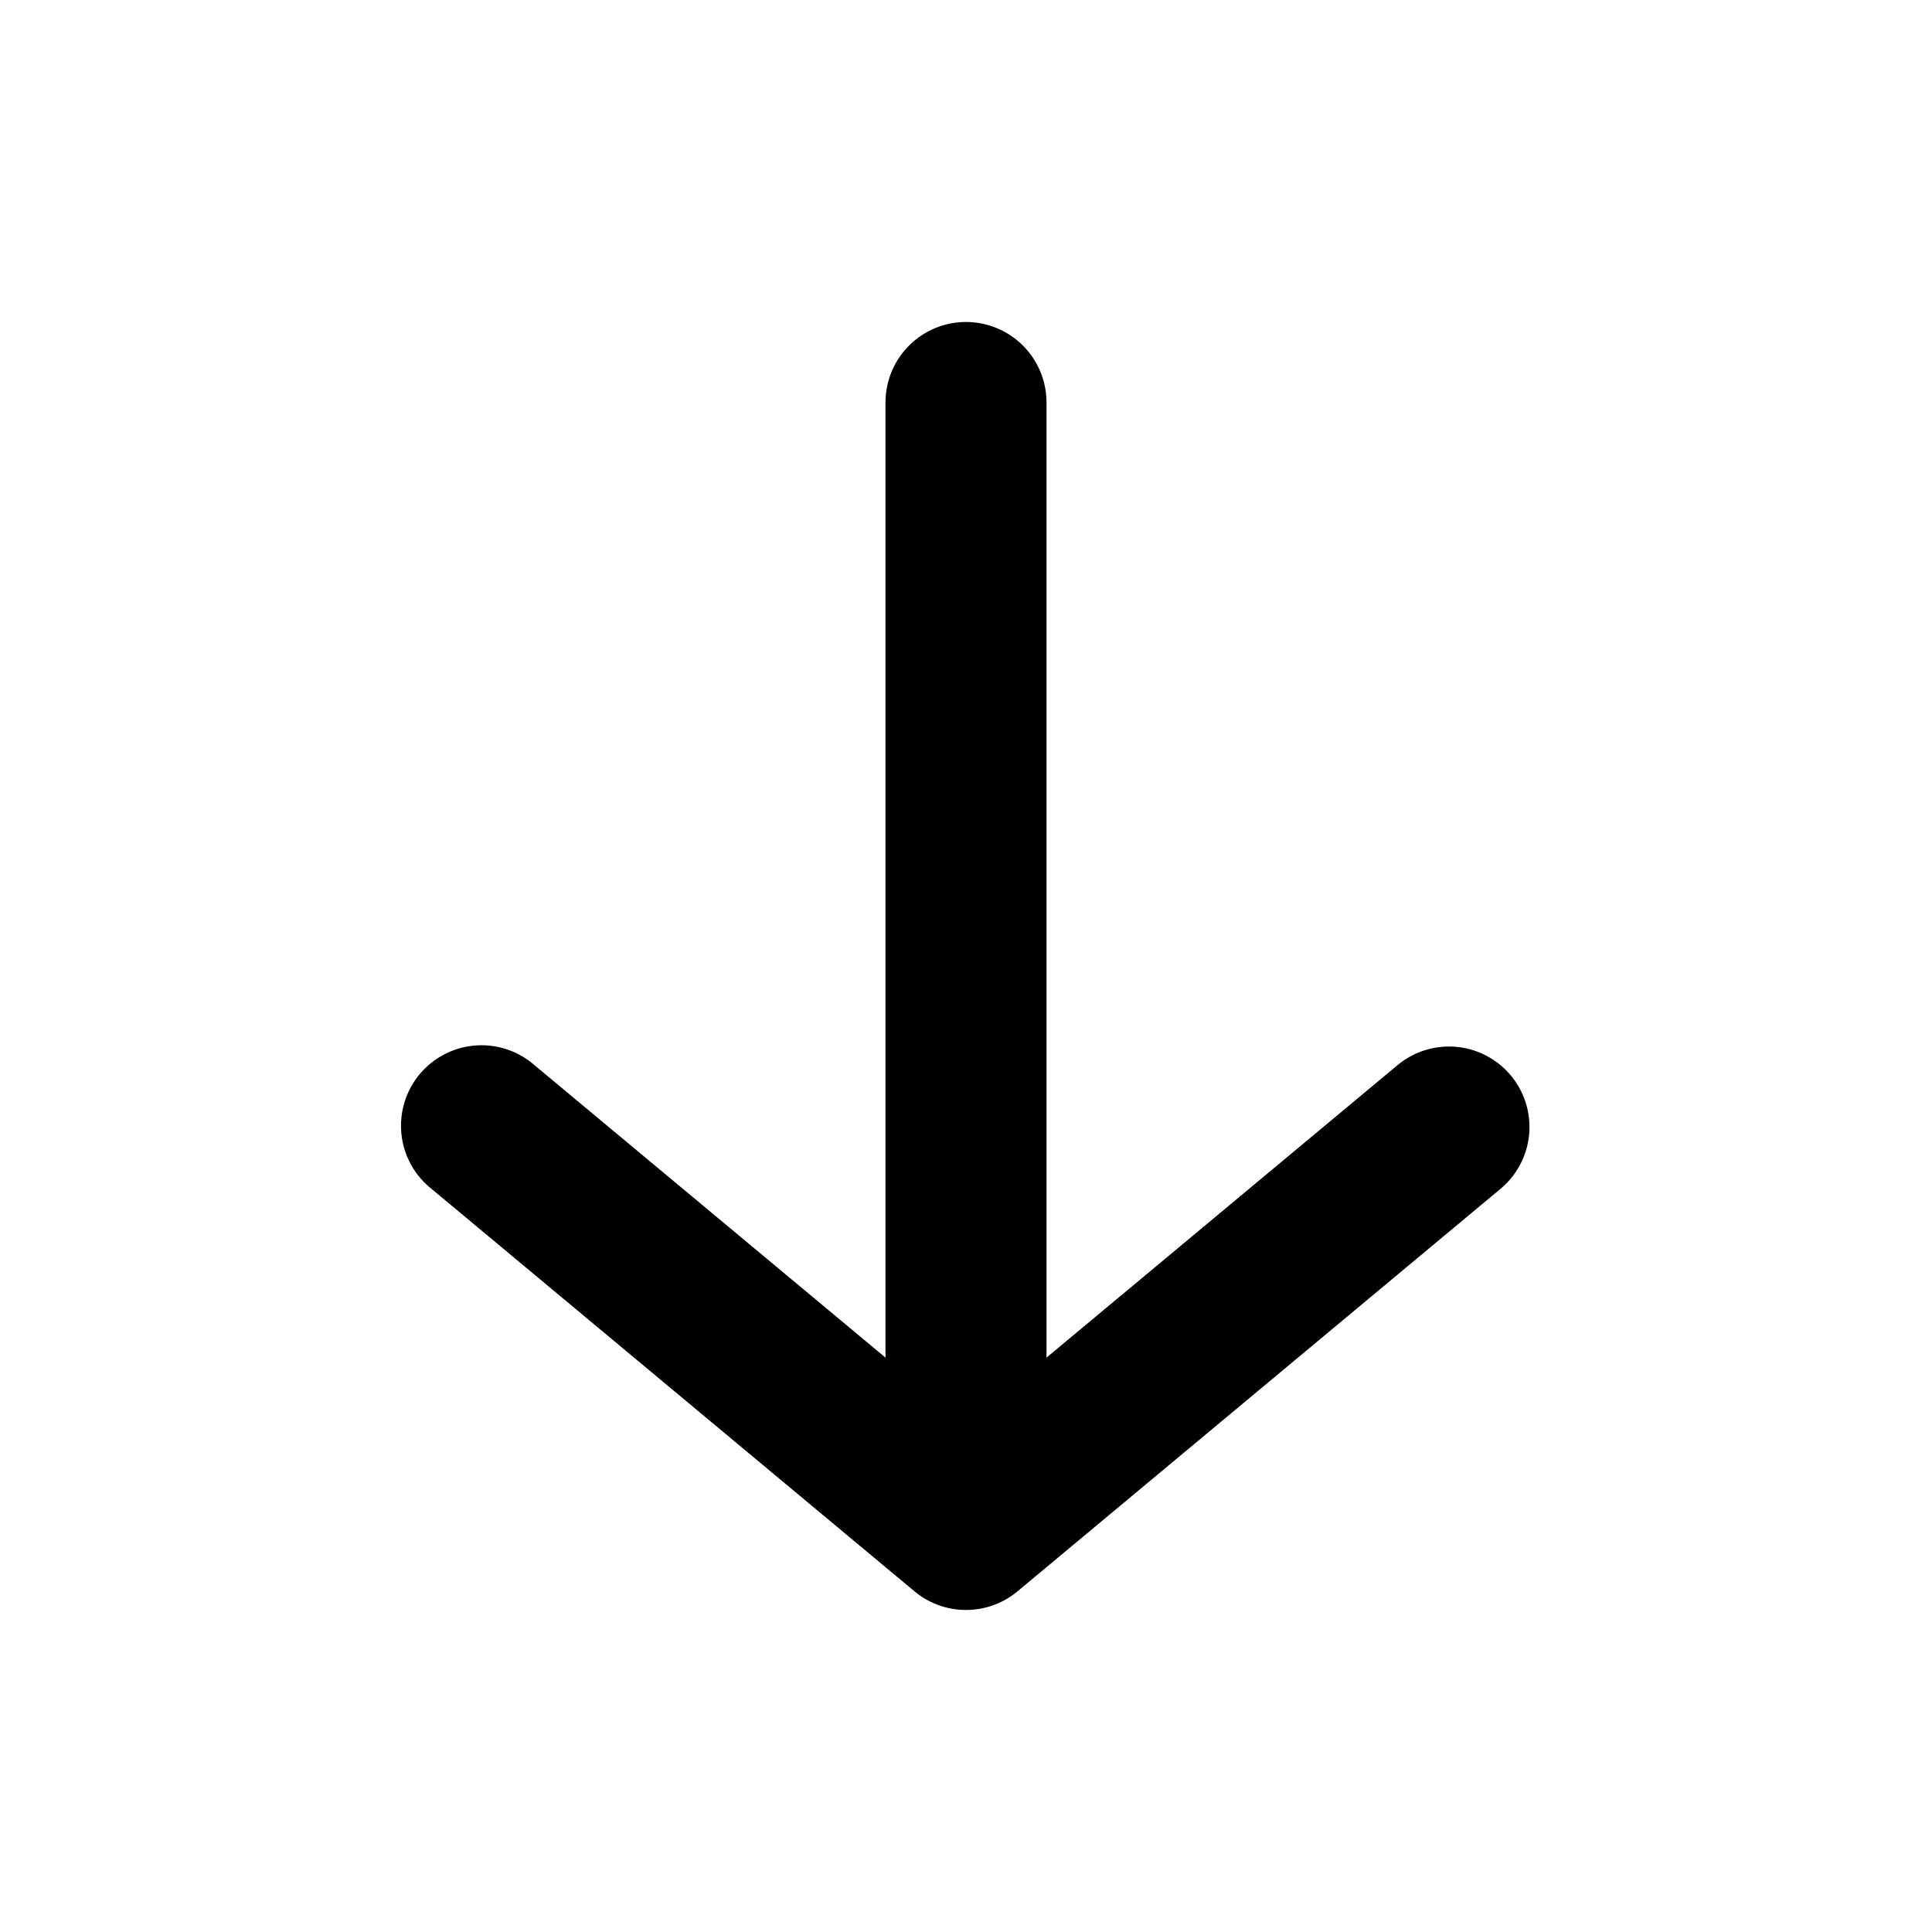<svg xmlns="http://www.w3.org/2000/svg" width="24" height="24" fill="none"><path fill="current" fill-rule="evenodd" d="M12 4a1 1 0 0 1 1 1v12a1 1 0 1 1-2 0V5a1 1 0 0 1 1-1Z" clip-rule="evenodd"/><path fill="current" fill-rule="evenodd" d="M18.768 13.36a1 1 0 0 0-1.408-.128L12 17.698l-5.36-4.466a1 1 0 1 0-1.28 1.536l6 5a1 1 0 0 0 1.28 0l6-5a1 1 0 0 0 .128-1.408Z" clip-rule="evenodd"/></svg>